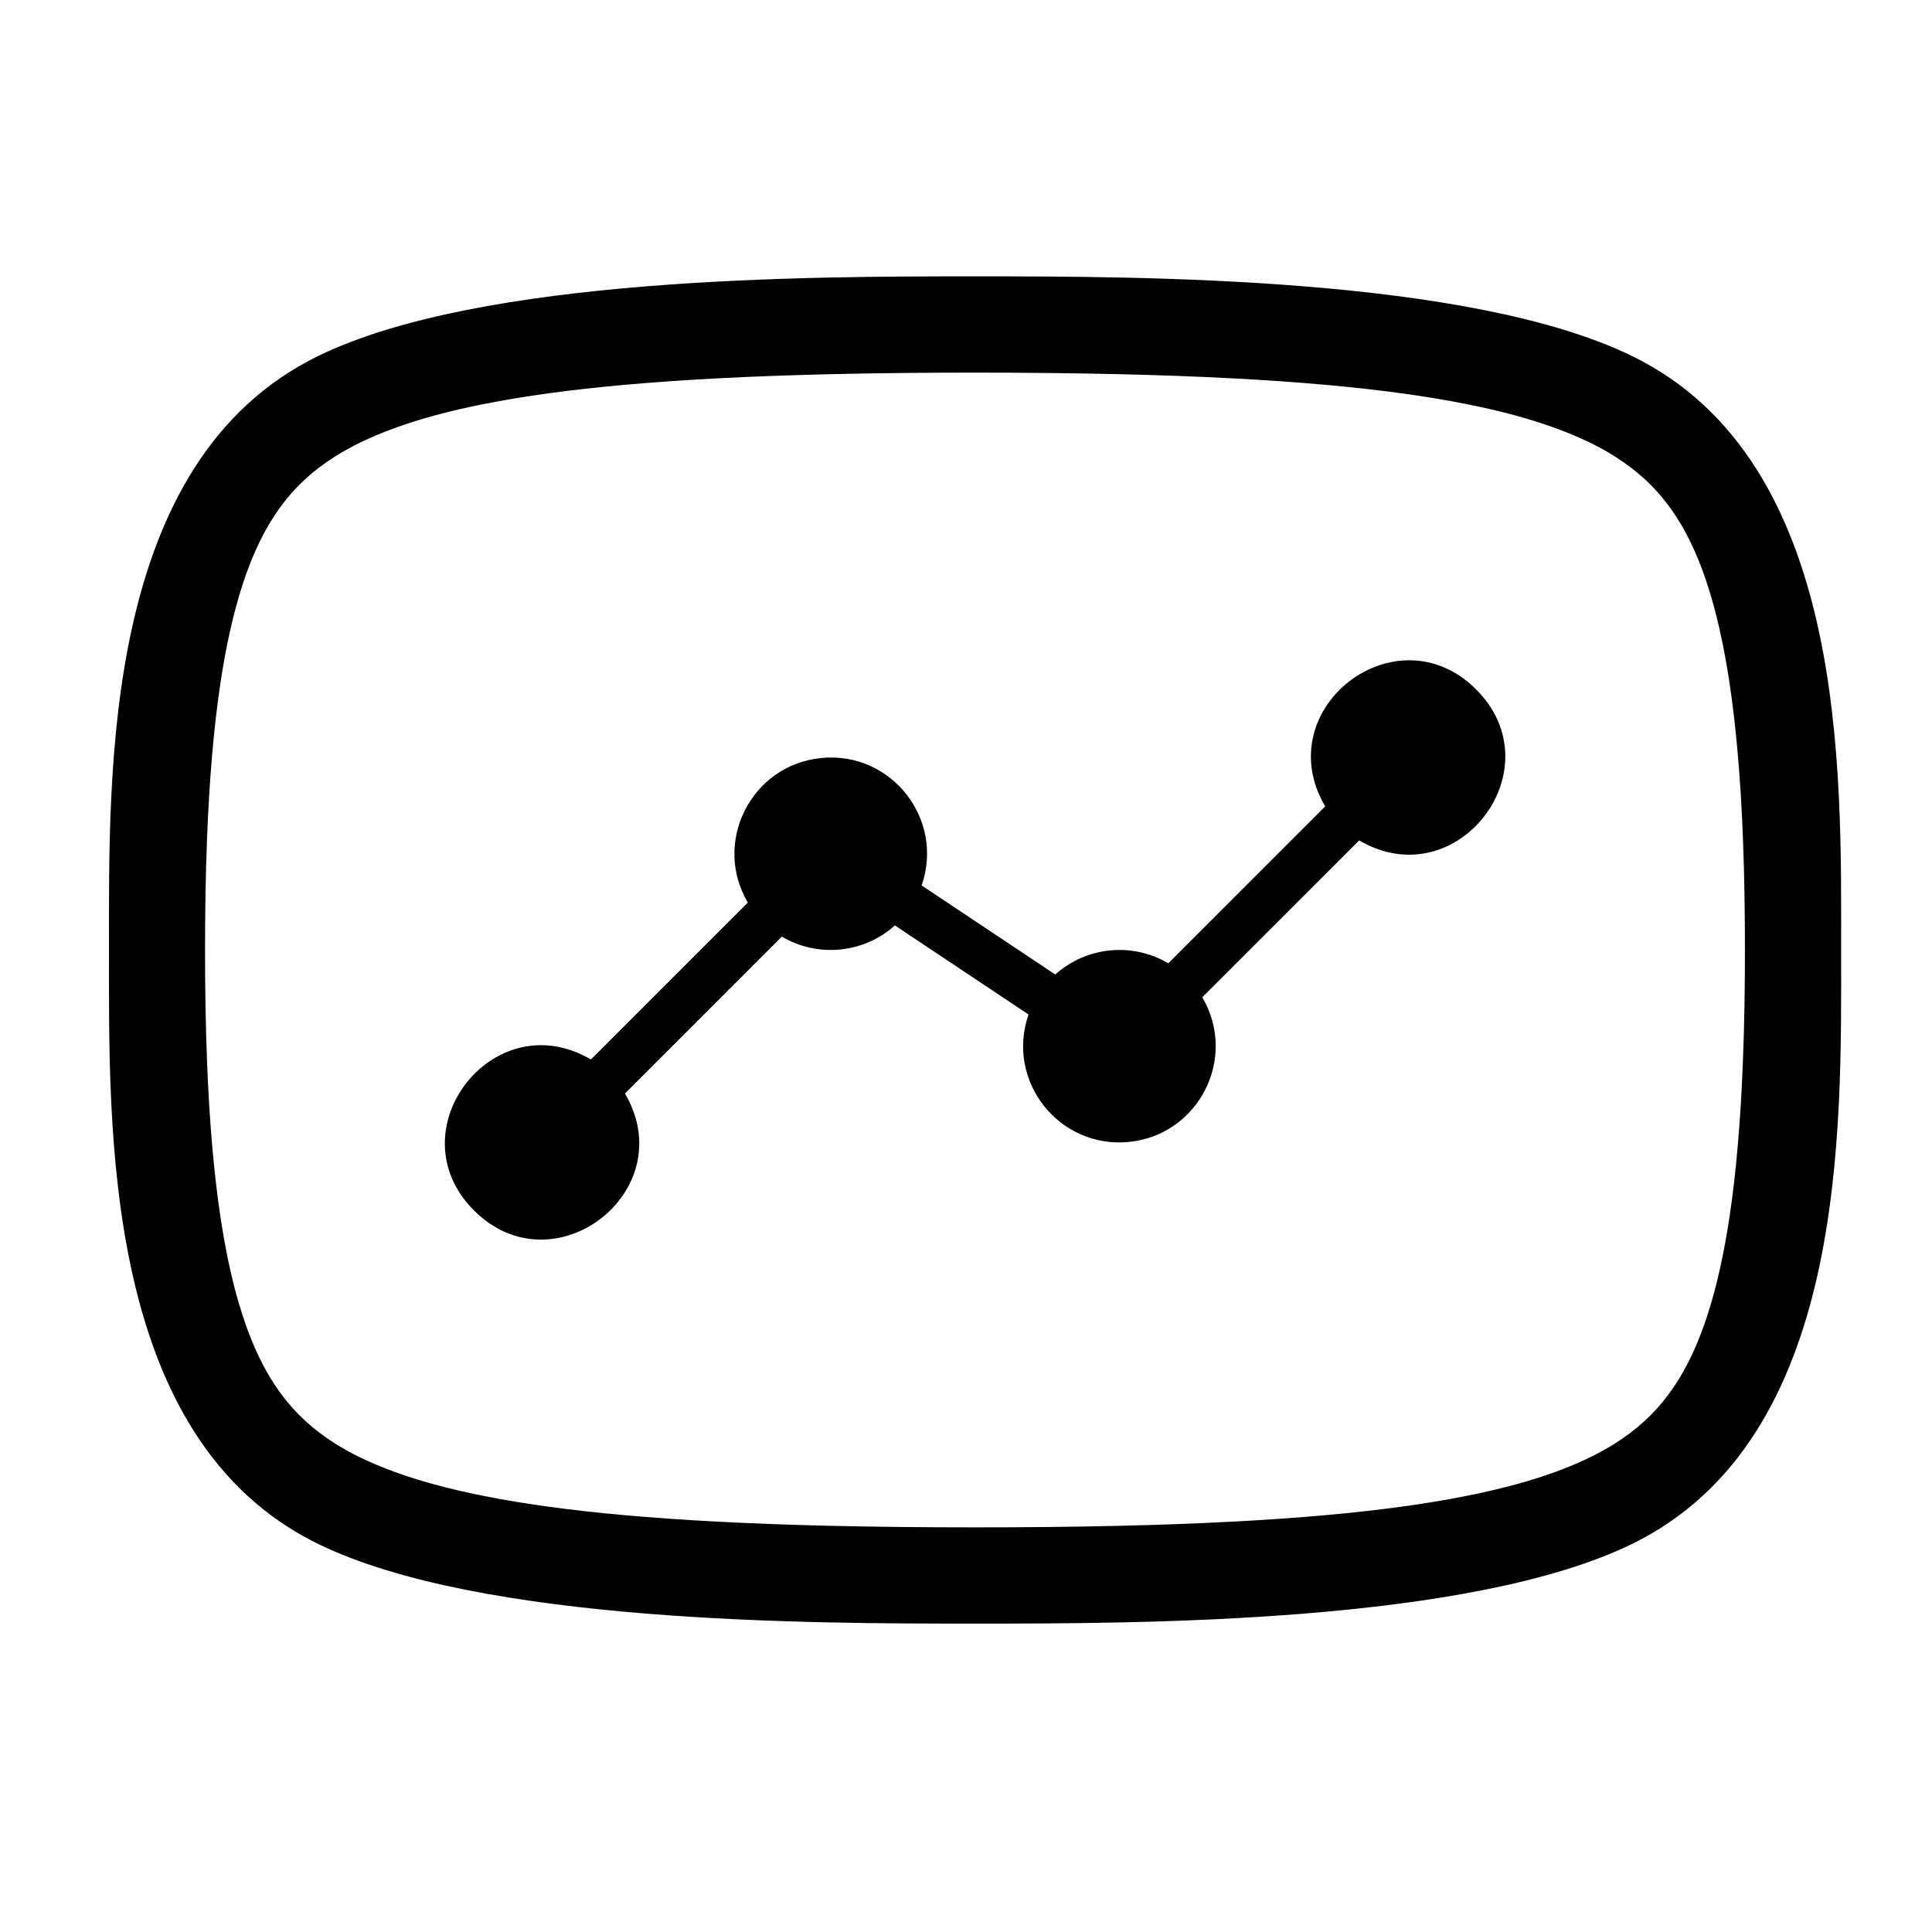 <?xml version="1.0" encoding="UTF-8"?>
<!-- Uploaded to: ICON Repo, www.iconrepo.com, Generator: ICON Repo Mixer Tools -->
<svg fill="#000000" width="800px" height="800px" version="1.1" viewBox="144 144 512 512" xmlns="http://www.w3.org/2000/svg">
 <g>
  <path d="m504.21 366.71c25.801 15.215 52.172-18.82 30.984-40-21.18-21.188-55.211 5.184-40 30.984-13.863 13.863-27.727 27.727-41.582 41.59-9.562-5.641-21.684-4.445-29.957 2.969-11.805-7.871-23.605-15.742-35.418-23.605 6.125-17.59-8.051-35.609-26.594-33.773-18.543 1.836-28.914 22.285-19.461 38.324l-41.582 41.582c-25.801-15.215-52.172 18.82-30.984 40 21.188 21.188 55.211-5.184 40-30.984 13.863-13.863 27.727-27.727 41.582-41.582 9.562 5.641 21.684 4.445 29.957-2.969 11.805 7.871 23.605 15.742 35.418 23.605-6.125 17.59 8.062 35.609 26.594 33.773 18.543-1.836 28.914-22.285 19.449-38.336 13.867-13.852 27.73-27.715 41.594-41.578z"/>
  <path d="m576.53 238.36c-43.129-21.062-130.14-21.125-174.12-21.125-43.977 0-130.97 0.062-174.1 21.113-57.266 27.957-55.422 110.02-55.422 157.41 0 47.387-1.844 129.43 55.402 157.39 43.129 21.062 130.14 21.125 174.12 21.125 43.977 0 130.97-0.062 174.1-21.113 57.262-27.953 55.41-110 55.41-157.39 0.008-47.398 1.852-129.46-55.391-157.41zm29.363 186.84c-0.297 7.664-0.738 15.32-1.414 22.961-0.531 6.062-1.215 12.117-2.113 18.145-0.719 4.84-1.594 9.664-2.672 14.43-0.938 4.137-2.035 8.242-3.363 12.27-1.008 3.051-2.141 6.055-3.465 8.988-1.117 2.457-2.356 4.859-3.762 7.172-1.414 2.32-2.977 4.551-4.715 6.629-1.422 1.711-2.961 3.312-4.598 4.812-2.383 2.188-4.977 4.137-7.711 5.867-2.258 1.43-4.617 2.719-7.016 3.879-2.816 1.359-5.711 2.562-8.645 3.633-3.492 1.277-7.055 2.394-10.645 3.375-4.309 1.18-8.672 2.176-13.055 3.051-5.731 1.141-11.496 2.078-17.293 2.871-6.578 0.898-13.172 1.621-19.785 2.215-8.105 0.73-16.23 1.285-24.363 1.719-10.113 0.539-20.234 0.891-30.363 1.133-12.84 0.305-25.684 0.414-38.531 0.414-12.848 0-25.695-0.117-38.531-0.414-10.121-0.242-20.242-0.594-30.363-1.133-8.133-0.434-16.246-0.98-24.363-1.719-6.613-0.594-13.207-1.312-19.785-2.215-5.785-0.793-11.562-1.727-17.293-2.871-4.383-0.871-8.746-1.871-13.055-3.051-3.59-0.98-7.144-2.098-10.645-3.375-2.941-1.078-5.828-2.277-8.656-3.633-2.41-1.16-4.758-2.445-7.016-3.887-2.734-1.727-5.324-3.68-7.711-5.867-1.637-1.504-3.176-3.113-4.598-4.812-1.738-2.086-3.312-4.309-4.715-6.629-1.402-2.305-2.644-4.707-3.762-7.172-1.324-2.926-2.465-5.93-3.465-8.98-1.332-4.031-2.43-8.133-3.363-12.27-1.078-4.777-1.941-9.59-2.672-14.43-0.898-6.019-1.574-12.074-2.113-18.145-0.676-7.637-1.117-15.293-1.414-22.961-0.379-9.805-0.523-19.629-0.523-29.445s0.145-19.641 0.523-29.445c0.297-7.664 0.738-15.32 1.414-22.961 0.531-6.062 1.215-12.117 2.113-18.145 0.719-4.84 1.594-9.664 2.672-14.43 0.938-4.137 2.035-8.242 3.363-12.27 1.008-3.051 2.141-6.055 3.465-8.98 1.117-2.457 2.356-4.859 3.762-7.172 1.414-2.32 2.977-4.551 4.715-6.629 1.422-1.711 2.961-3.312 4.598-4.812 2.383-2.188 4.977-4.137 7.711-5.867 2.258-1.43 4.617-2.719 7.016-3.879 2.816-1.359 5.711-2.562 8.656-3.633 3.492-1.277 7.055-2.394 10.645-3.375 4.309-1.18 8.672-2.176 13.055-3.051 5.731-1.141 11.496-2.078 17.293-2.871 6.578-0.898 13.172-1.621 19.785-2.215 8.105-0.73 16.23-1.285 24.363-1.719 10.113-0.539 20.234-0.891 30.363-1.133 12.848-0.305 25.695-0.414 38.531-0.414 12.848 0 25.695 0.117 38.531 0.414 10.121 0.242 20.25 0.594 30.363 1.133 8.133 0.434 16.246 0.98 24.363 1.719 6.613 0.594 13.207 1.312 19.785 2.215 5.785 0.793 11.562 1.727 17.293 2.871 4.383 0.871 8.746 1.871 13.055 3.051 3.59 0.98 7.144 2.098 10.645 3.375 2.941 1.078 5.828 2.277 8.656 3.633 2.41 1.16 4.758 2.445 7.016 3.887 2.727 1.738 5.324 3.68 7.711 5.867 1.637 1.504 3.176 3.113 4.598 4.812 1.738 2.086 3.312 4.309 4.715 6.629 1.402 2.305 2.644 4.707 3.762 7.172 1.324 2.926 2.465 5.93 3.465 8.98 1.332 4.031 2.43 8.133 3.363 12.27 1.078 4.777 1.941 9.59 2.672 14.43 0.898 6.019 1.574 12.074 2.113 18.145 0.676 7.637 1.117 15.293 1.414 22.961 0.379 9.816 0.523 19.629 0.523 29.445-0.004 9.805-0.148 19.621-0.535 29.438z"/>
 </g>
</svg>
